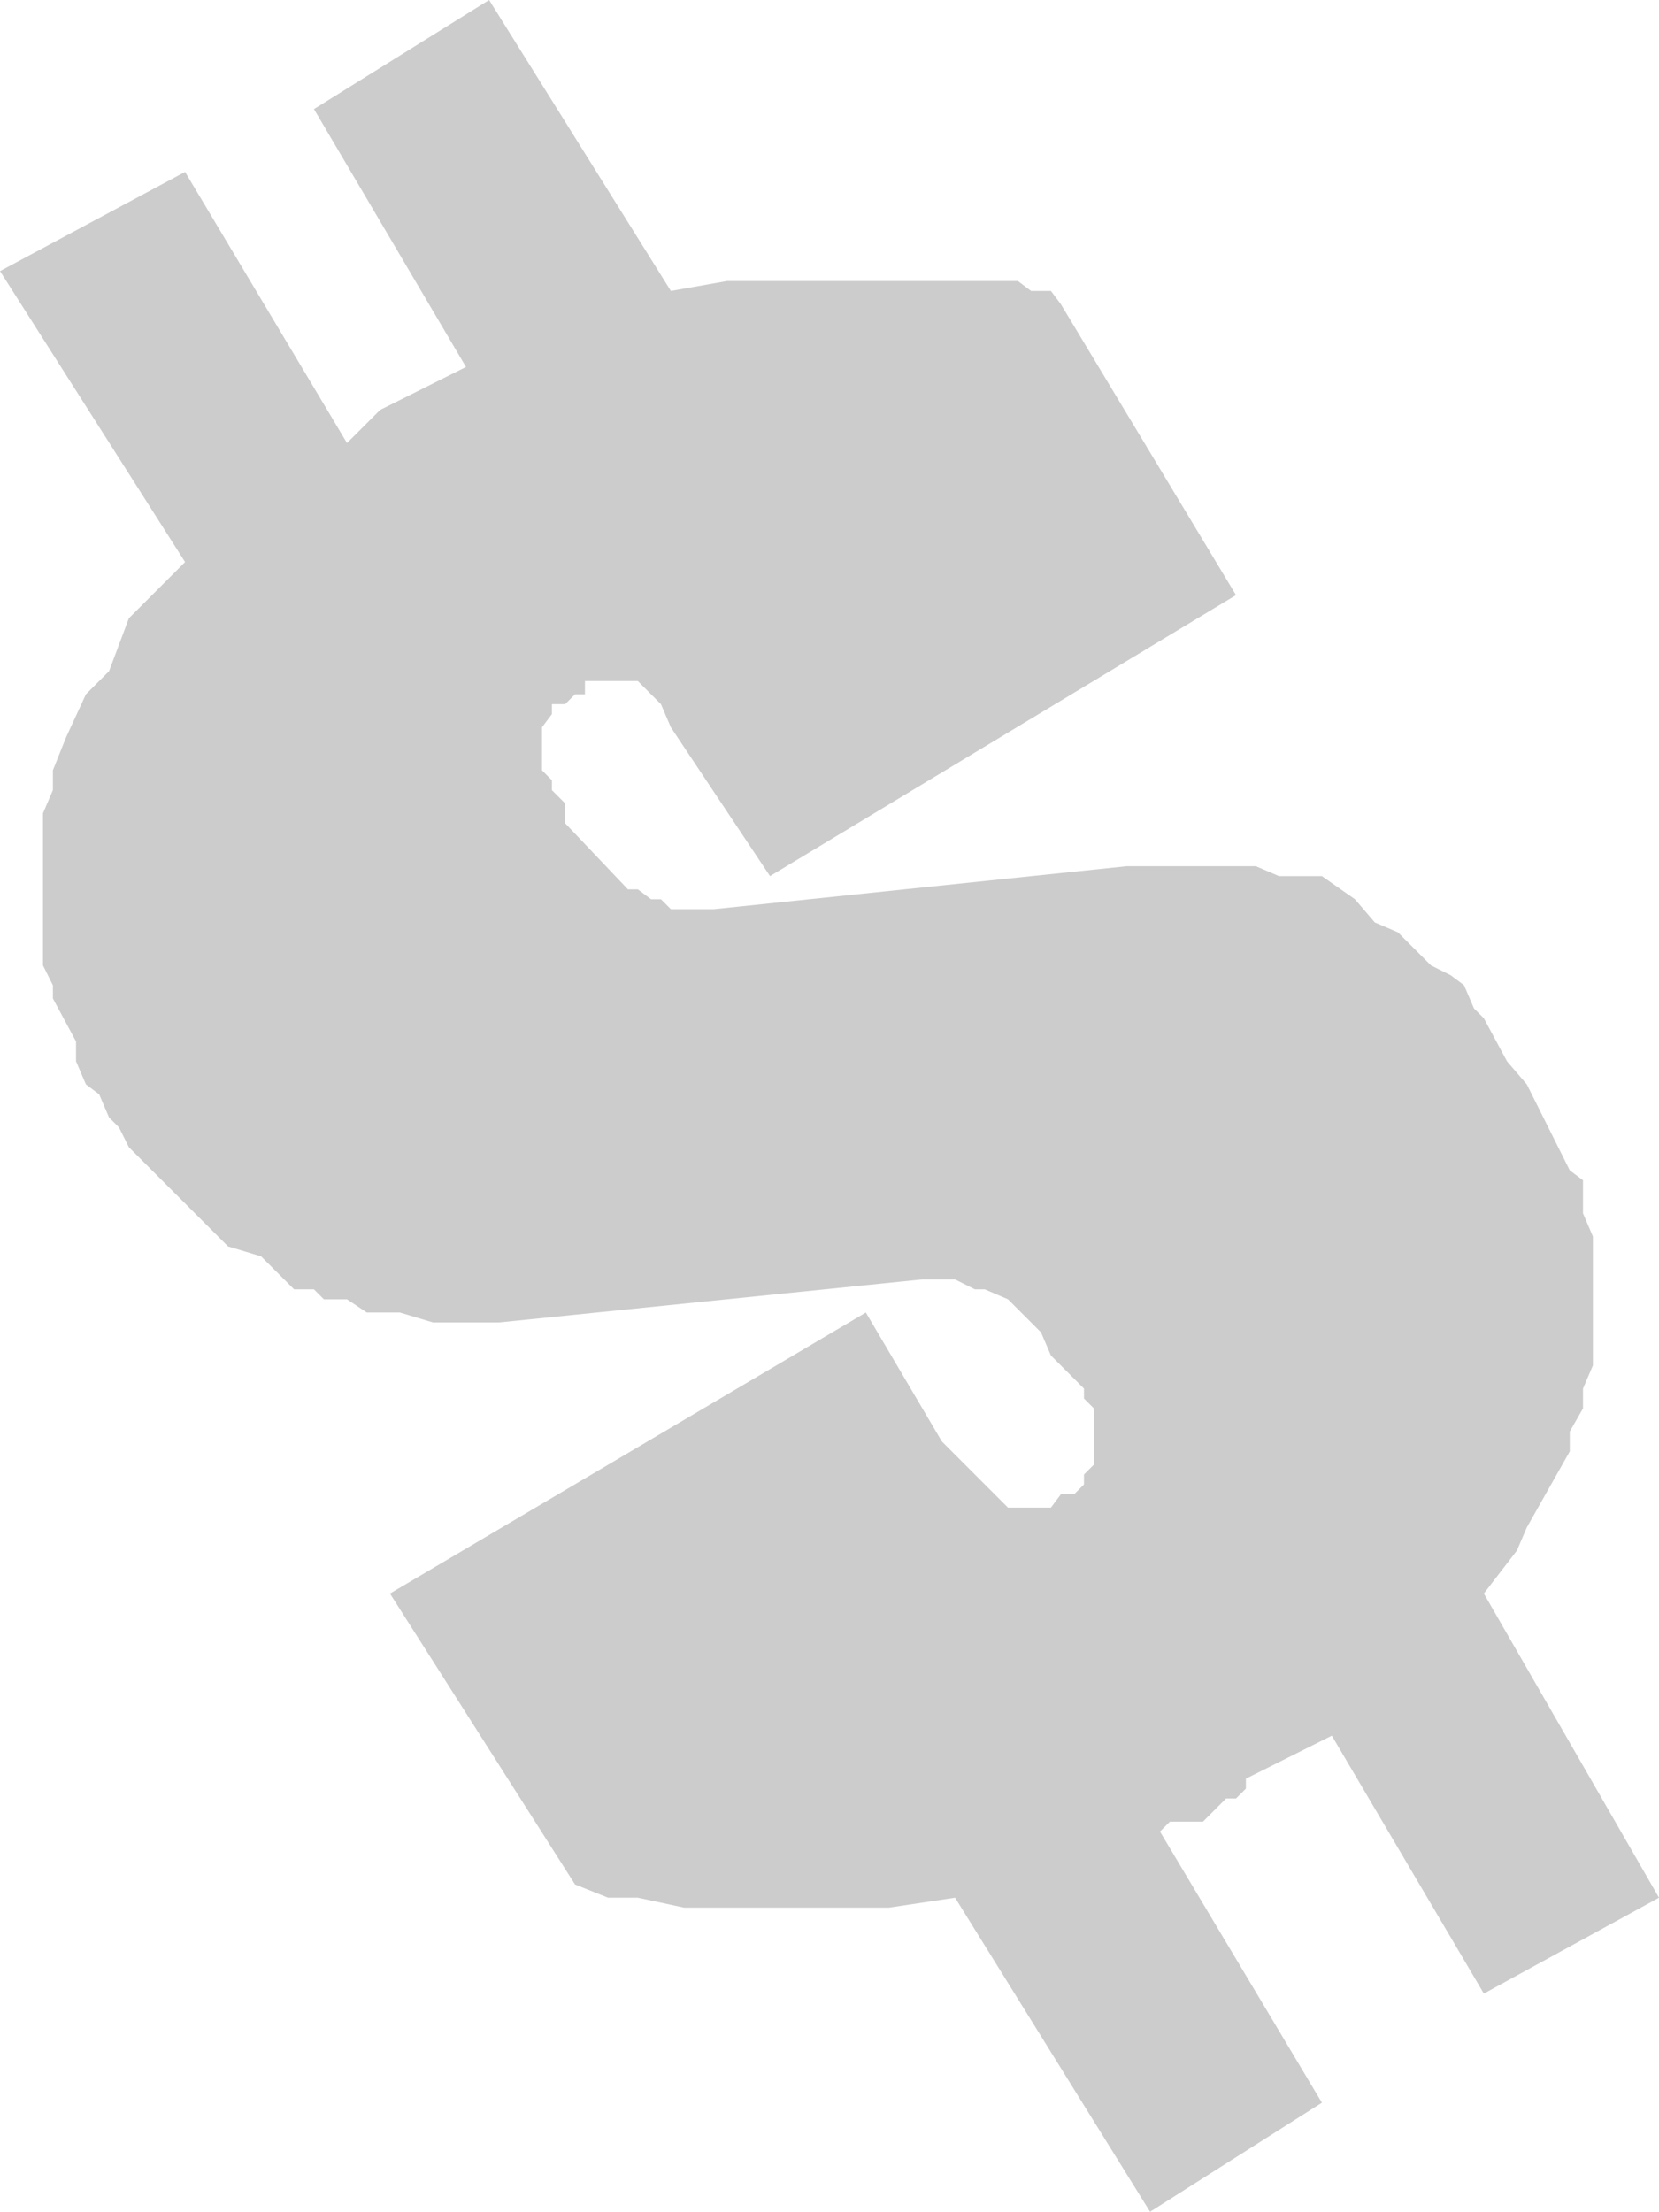 <?xml version="1.0" encoding="UTF-8" standalone="no"?>
<svg xmlns:xlink="http://www.w3.org/1999/xlink" height="33.45px" width="25.1px" xmlns="http://www.w3.org/2000/svg">
  <g transform="matrix(1.0, 0.0, 0.0, 1.0, 0.0, 0.0)">
    <path d="M22.45 15.4 L22.8 16.05 23.1 16.4 23.75 17.7 23.95 17.85 23.95 18.35 24.1 18.7 24.1 20.65 23.95 21.0 23.95 21.3 23.75 21.65 23.75 21.95 23.1 23.1 22.95 23.45 22.45 24.1 25.1 28.7 22.45 30.15 20.15 26.25 18.85 26.9 18.85 27.05 18.7 27.2 18.55 27.2 18.2 27.55 17.7 27.55 17.55 27.7 20.0 31.8 17.4 33.45 14.45 28.7 13.45 28.85 10.35 28.85 9.65 28.7 9.2 28.7 8.7 28.5 5.9 24.1 13.1 19.85 14.25 21.8 15.25 22.8 15.9 22.8 16.05 22.6 16.25 22.6 16.4 22.45 16.4 22.3 16.55 22.15 16.55 21.3 16.4 21.15 16.4 21.0 15.9 20.5 15.75 20.15 15.25 19.65 14.9 19.5 14.75 19.5 14.45 19.35 13.95 19.35 7.55 20.0 6.55 20.0 6.05 19.85 5.55 19.85 5.25 19.65 4.9 19.65 4.75 19.5 4.45 19.5 3.95 19.0 3.45 18.85 1.95 17.35 1.8 17.05 1.65 16.9 1.5 16.55 1.3 16.4 1.15 16.05 1.15 15.75 0.8 15.1 0.8 14.9 0.65 14.6 0.65 12.3 0.8 11.95 0.8 11.65 1.0 11.15 1.3 10.5 1.65 10.15 1.95 9.35 2.8 8.5 0.0 4.1 2.8 2.6 5.25 6.7 5.75 6.2 7.05 5.55 4.75 1.65 7.4 0.0 10.15 4.4 11.0 4.25 15.4 4.25 15.6 4.4 15.9 4.4 16.05 4.6 18.7 9.0 11.65 13.25 10.15 11.0 10.0 10.65 9.65 10.3 8.85 10.3 8.85 10.5 8.7 10.5 8.55 10.65 8.35 10.65 8.35 10.8 8.2 11.0 8.2 11.65 8.35 11.8 8.35 11.95 8.55 12.15 8.55 12.45 9.5 13.45 9.65 13.45 9.85 13.6 10.0 13.6 10.15 13.75 10.8 13.75 17.05 13.1 19.0 13.1 19.35 13.25 20.0 13.25 20.5 13.6 20.8 13.95 21.15 14.1 21.65 14.6 21.95 14.75 22.15 14.9 22.3 15.25 22.45 15.4" fill="#cccccc" fill-rule="evenodd" stroke="none"/>
  </g>
</svg>
